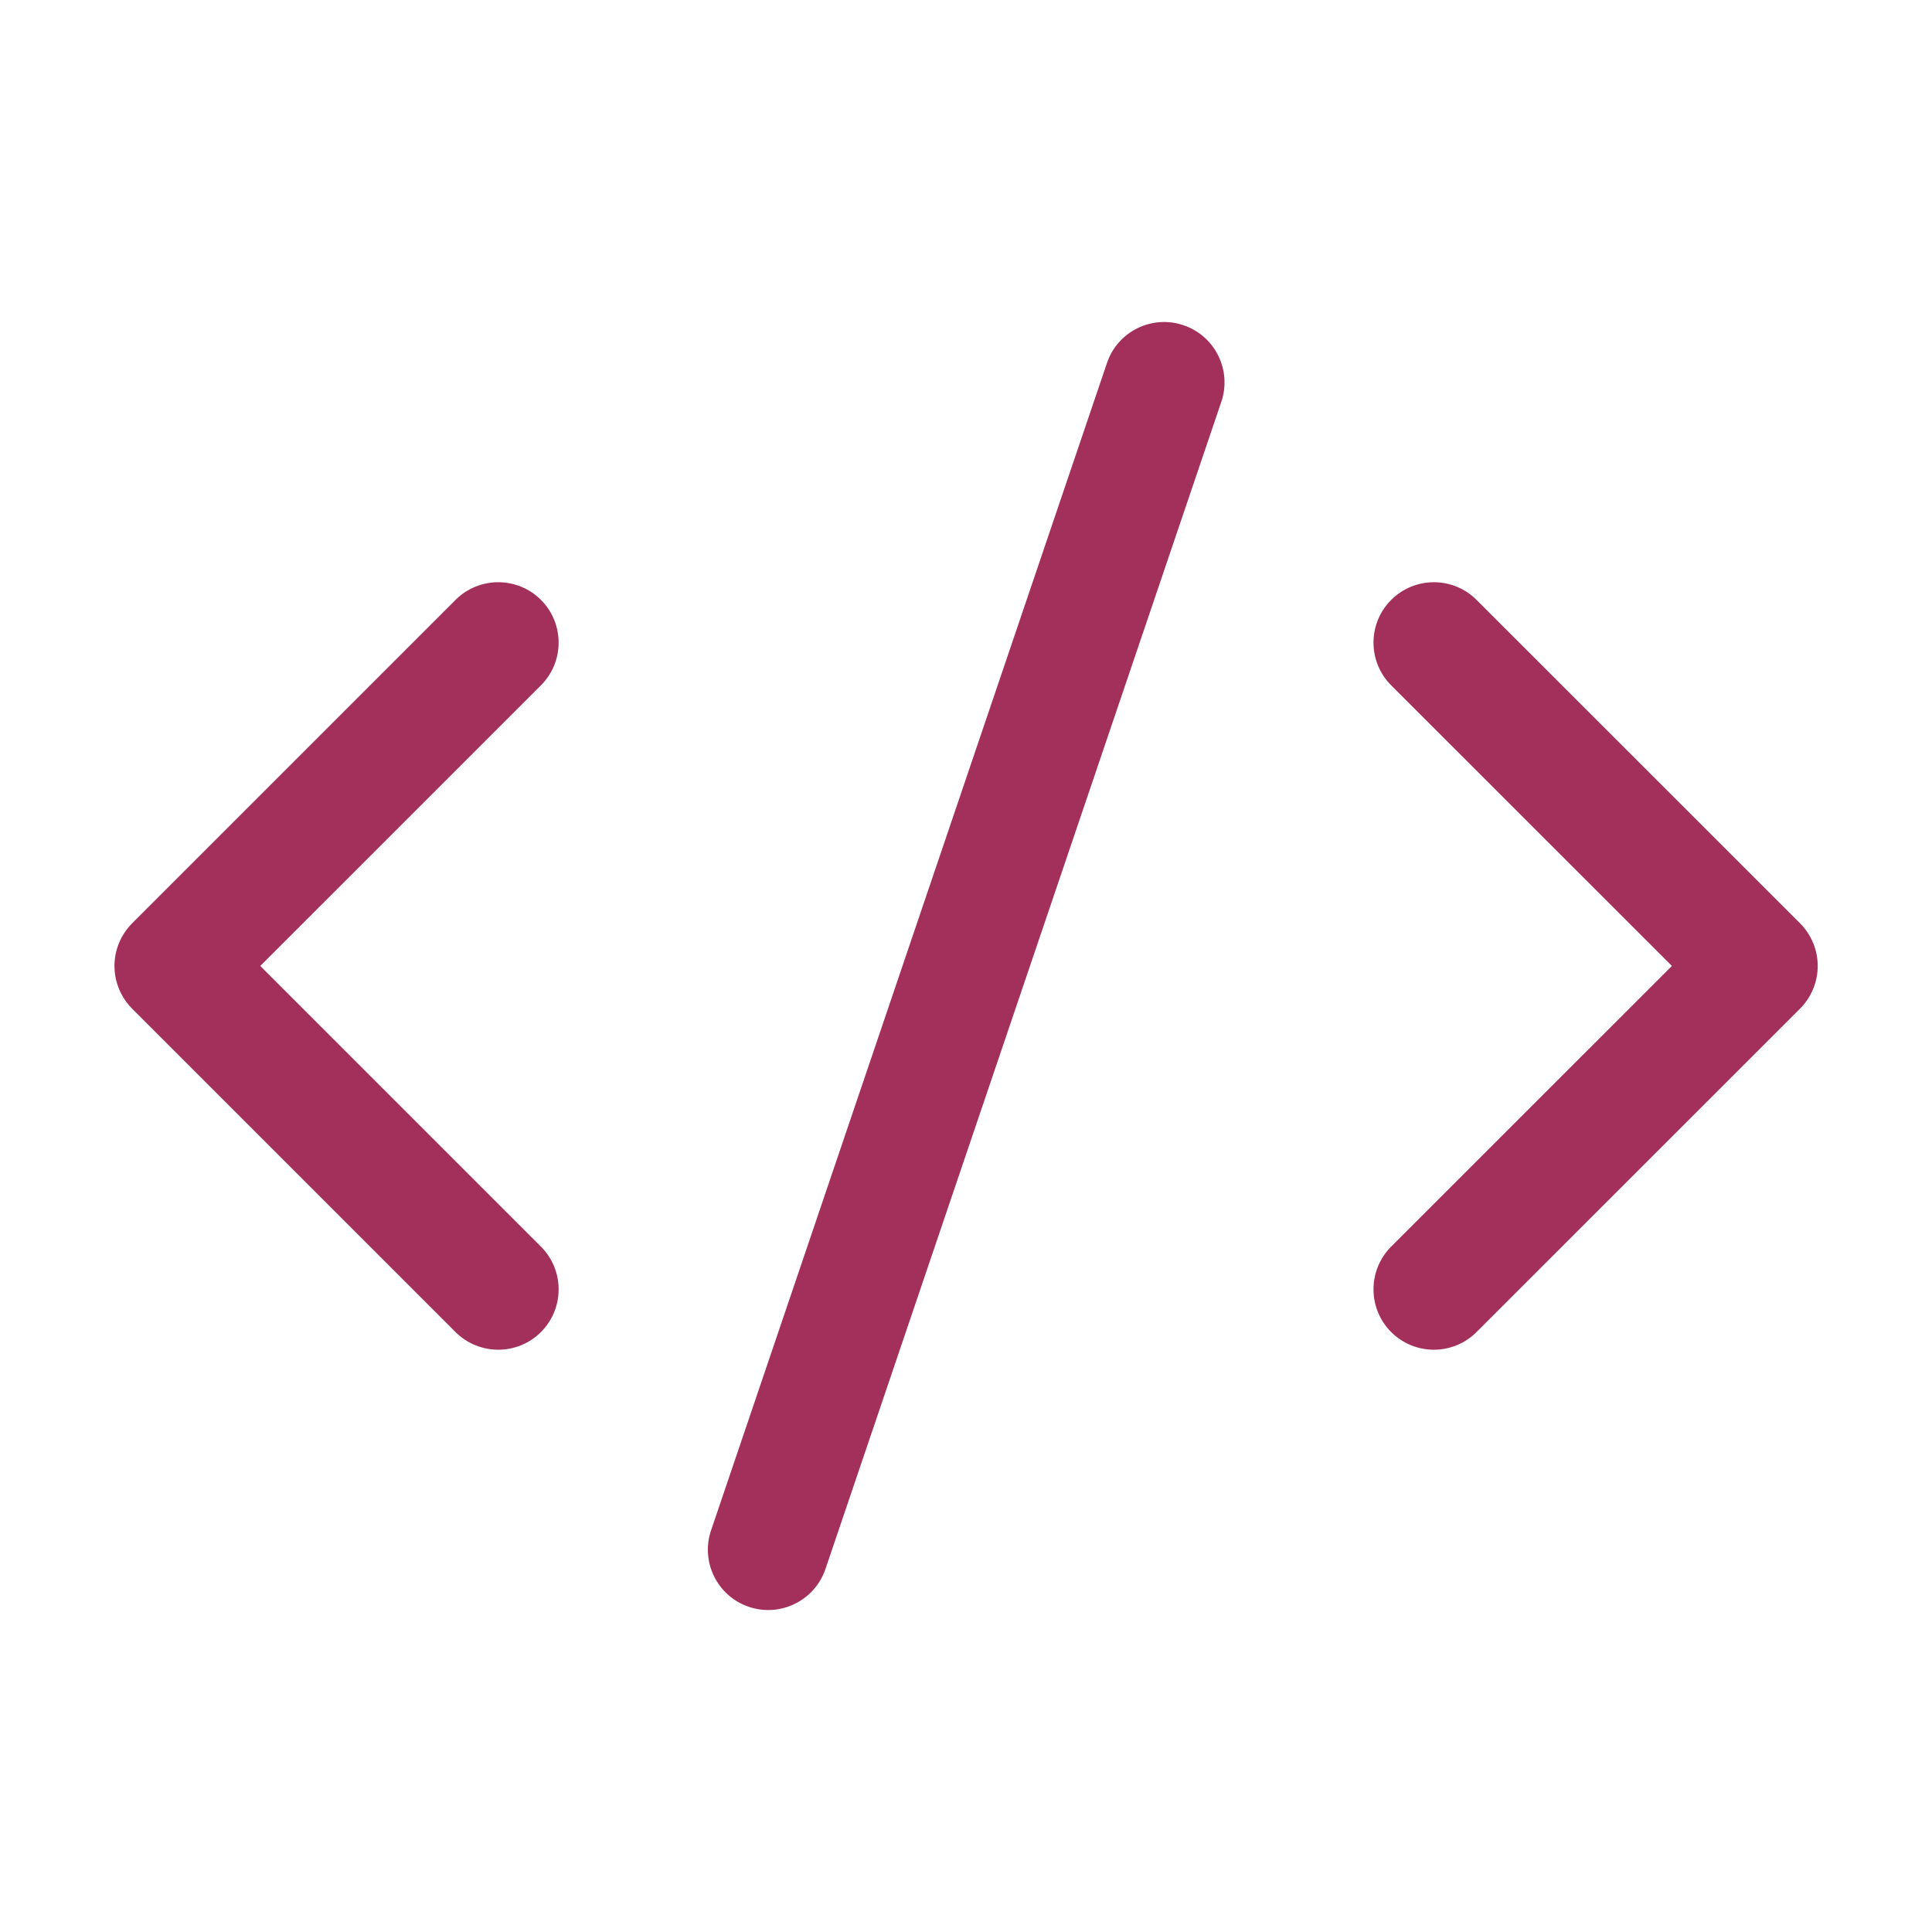 <svg width="32" height="32" viewBox="0 0 32 32" fill="none" xmlns="http://www.w3.org/2000/svg">
<path d="M20.229 6.655C20.406 6.132 20.126 5.564 19.603 5.387C19.08 5.209 18.512 5.489 18.335 6.012L11.778 25.346C11.6 25.869 11.88 26.437 12.403 26.614C12.926 26.791 13.494 26.511 13.672 25.988L20.229 6.655Z" fill="#A3305A"/>
<path d="M8.96 9.936C9.35 10.327 9.35 10.96 8.96 11.351L4.311 15.999L8.96 20.648C9.35 21.039 9.35 21.672 8.96 22.063C8.569 22.453 7.936 22.453 7.545 22.063L2.189 16.707C2.002 16.519 1.896 16.265 1.896 15.999C1.896 15.734 2.002 15.48 2.189 15.292L7.545 9.936C7.936 9.546 8.569 9.546 8.96 9.936Z" fill="#A3305A"/>
<path d="M23.042 9.937C23.433 9.546 24.066 9.546 24.456 9.936L29.814 15.292C30.001 15.48 30.107 15.734 30.107 15.999C30.107 16.265 30.001 16.519 29.814 16.707L24.456 22.063C24.066 22.453 23.433 22.453 23.042 22.063C22.652 21.672 22.652 21.039 23.042 20.648L27.692 15.999L23.042 11.351C22.652 10.96 22.652 10.327 23.042 9.937Z" fill="#A3305A"/>
</svg>
